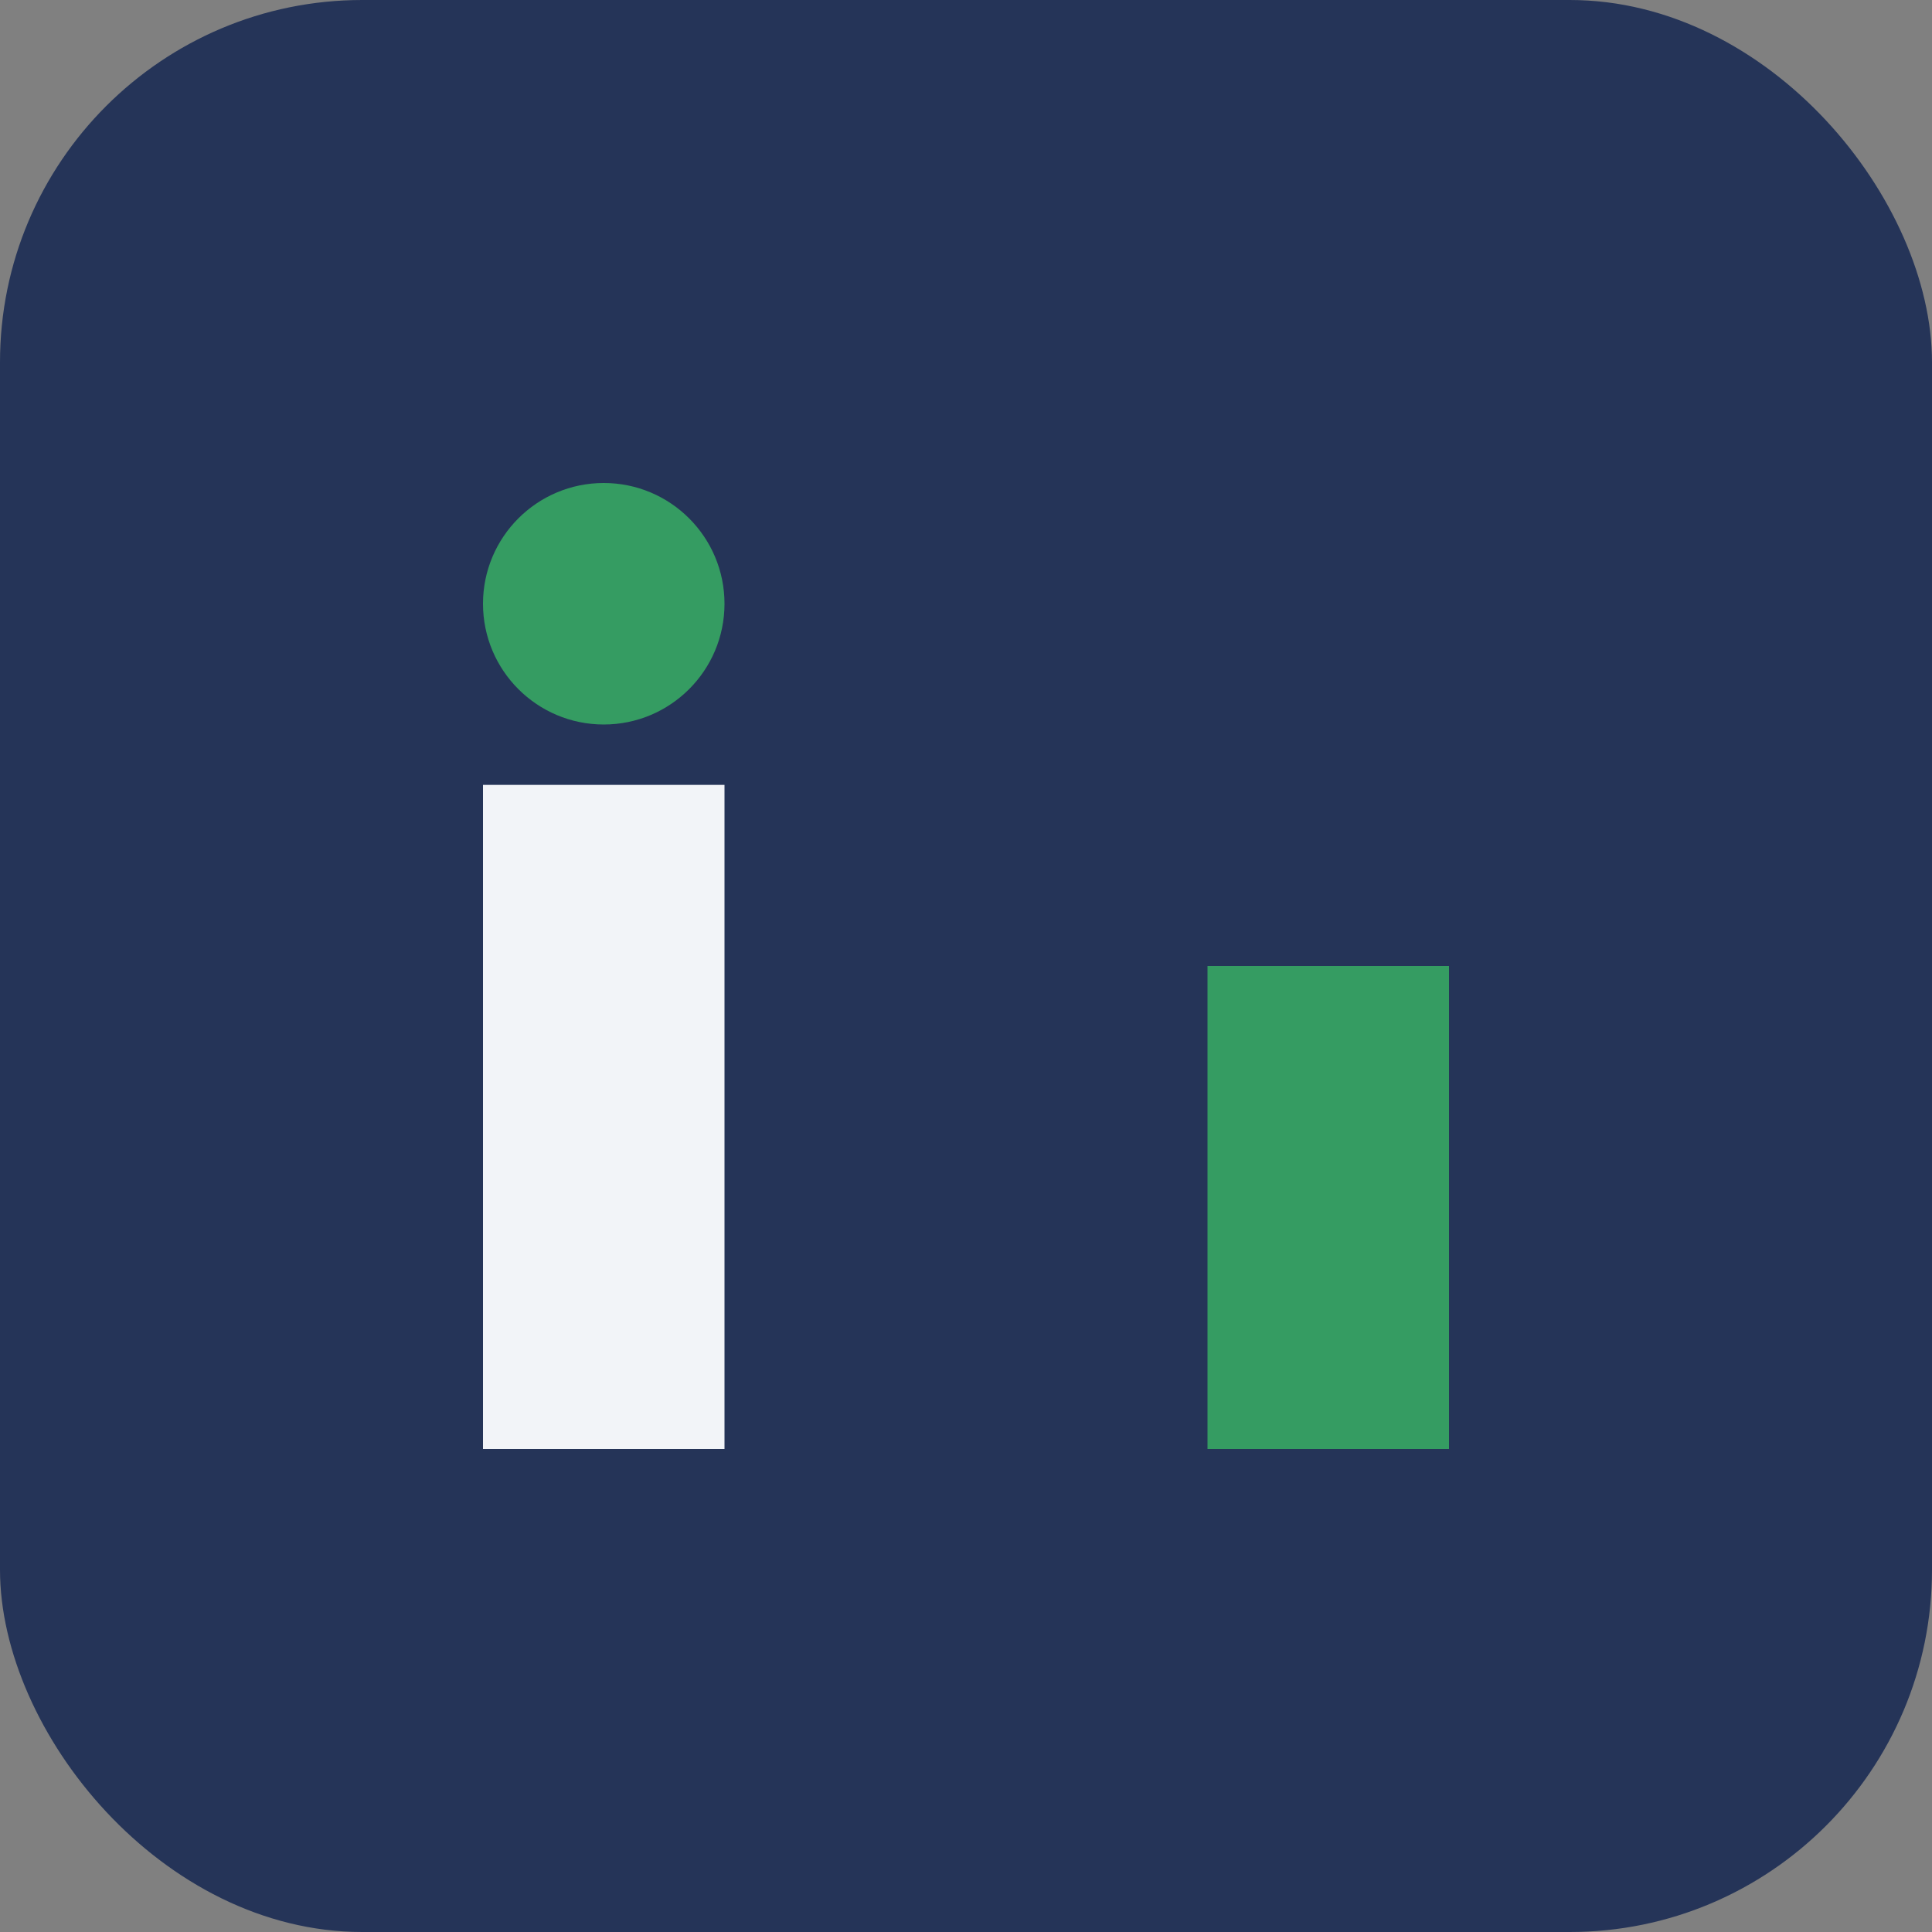 <?xml version="1.0" encoding="UTF-8"?>
<svg xmlns="http://www.w3.org/2000/svg" width="32" height="32" viewBox="0 0 32 32"><rect x="0" y="0" width="32" height="32" fill="#808080" stroke="none"/><rect width="32" height="32" rx="6" fill="#253458"/><rect x="8" y="13" width="4" height="11" fill="#F2F4F8"/><rect x="20" y="16" width="4" height="8" fill="#359C62"/><circle cx="10" cy="10" r="2" fill="#359C62"/></svg>